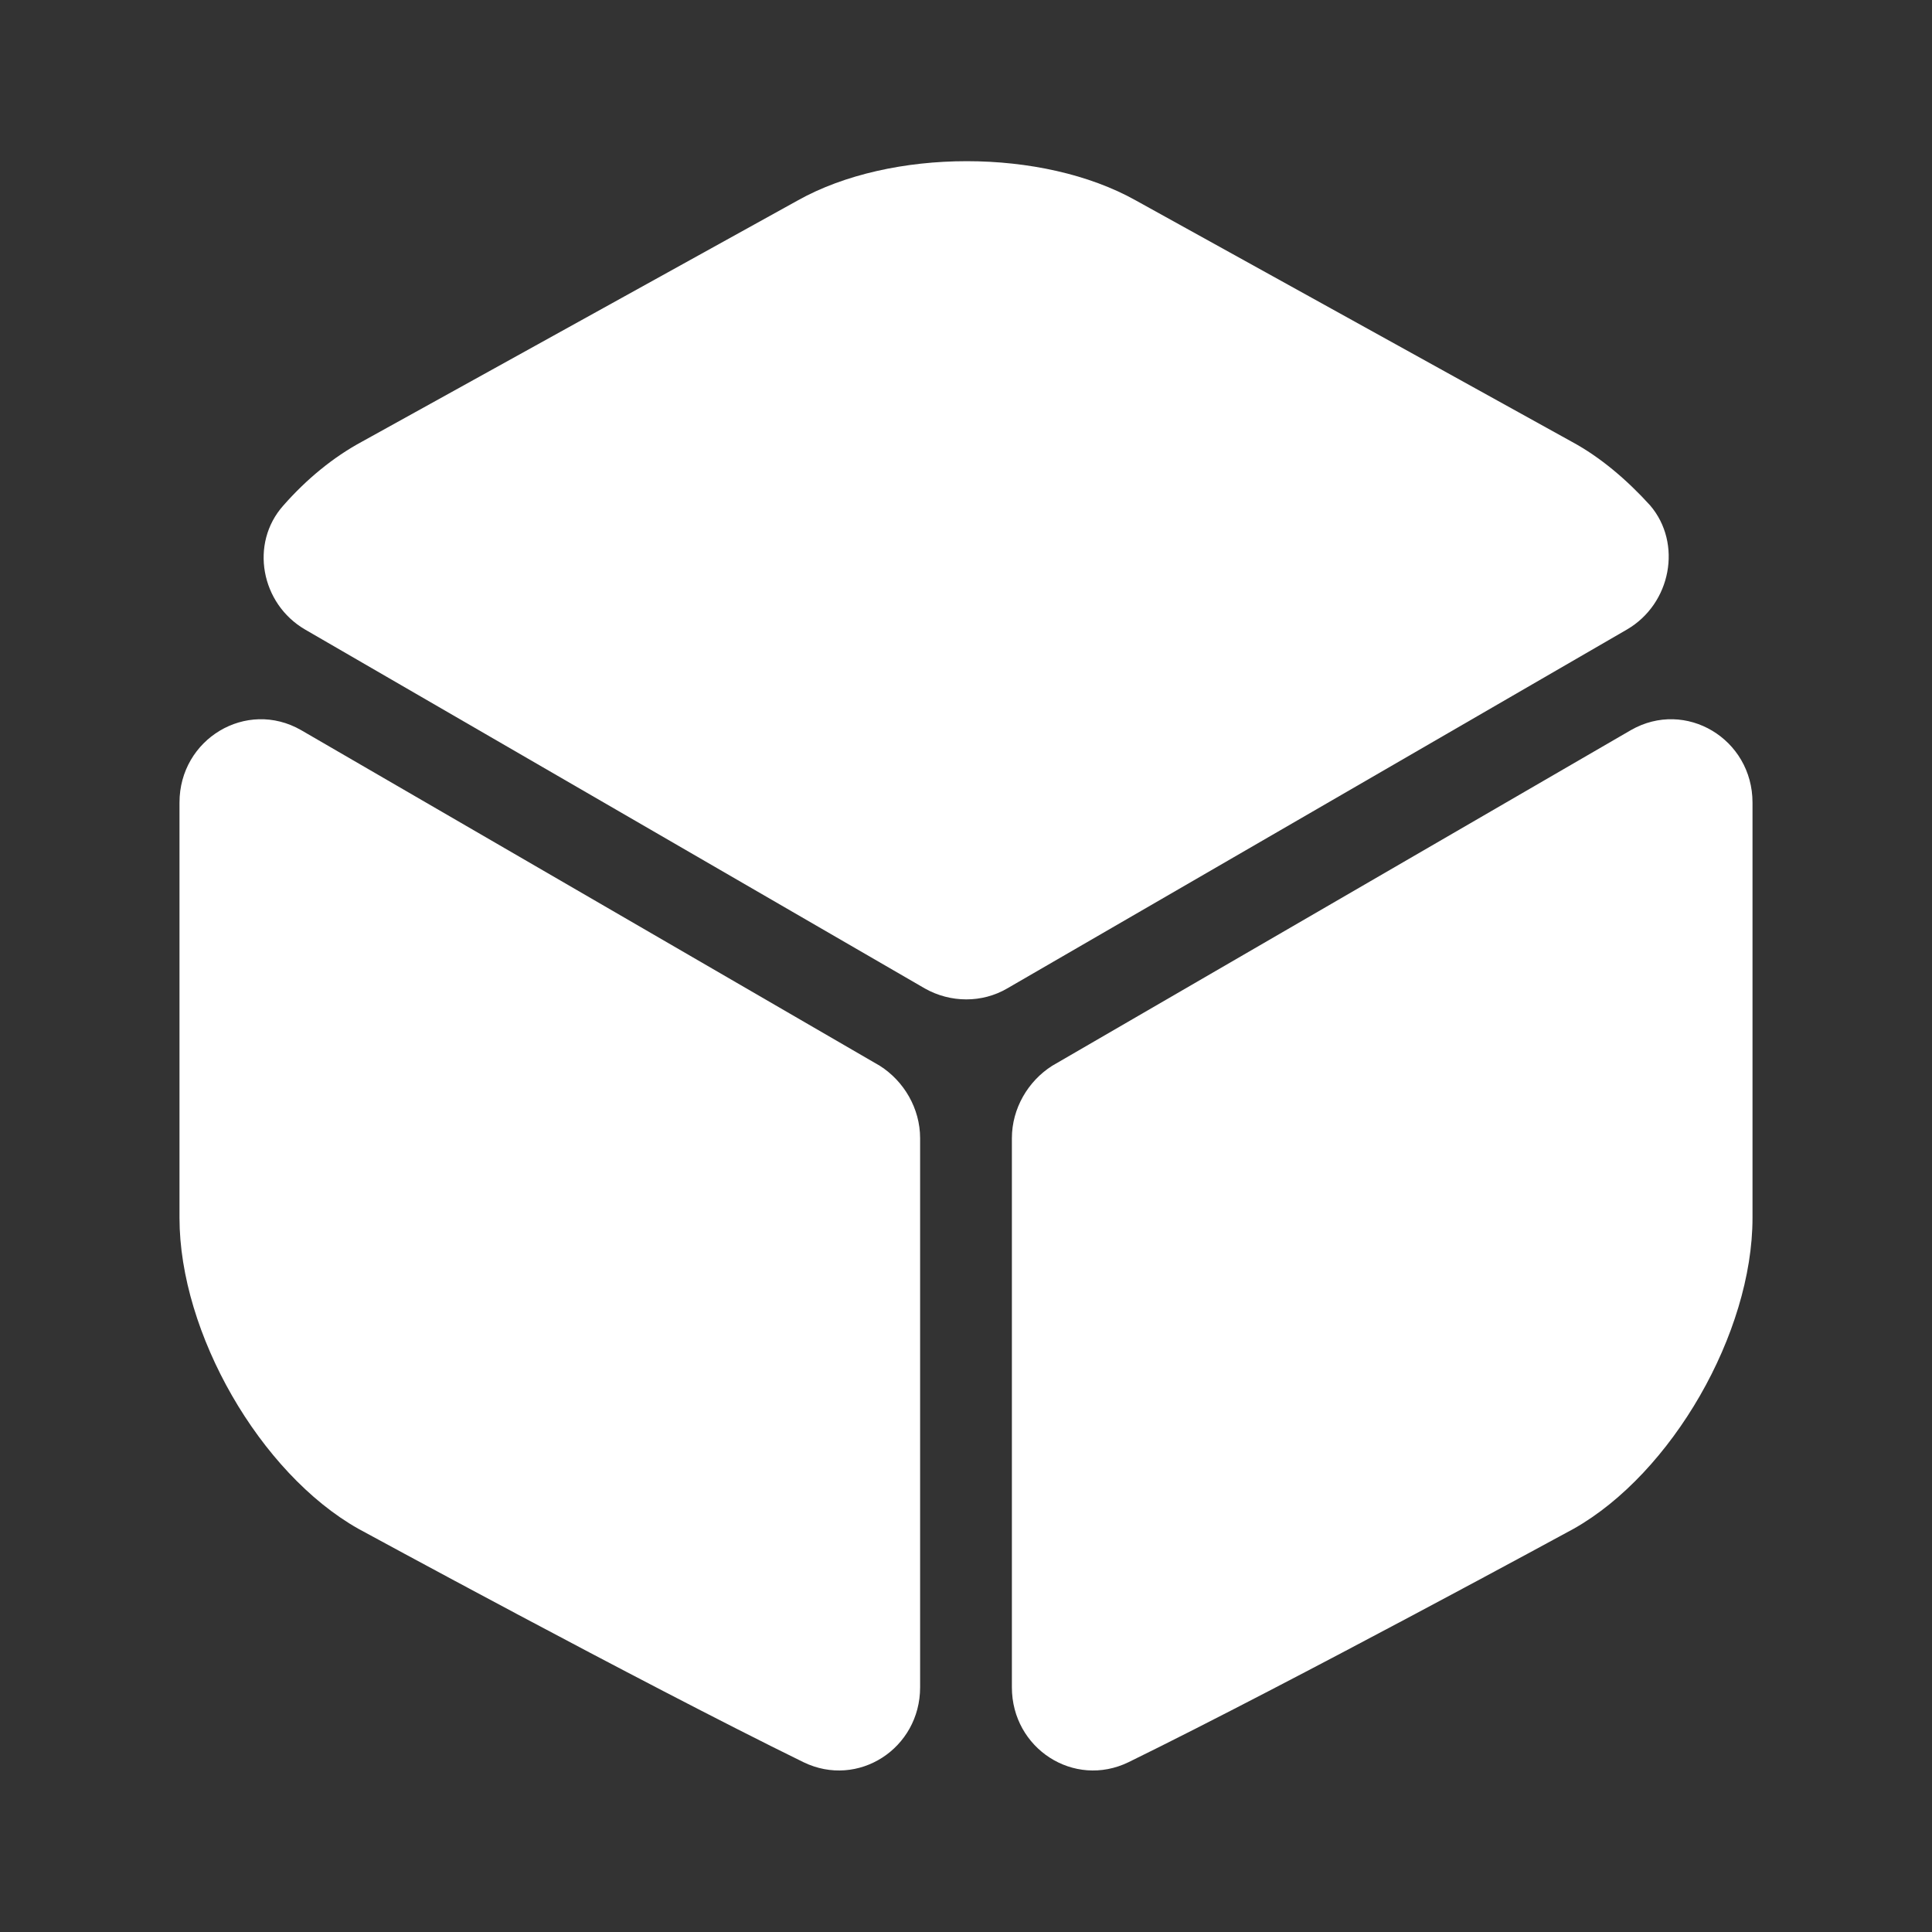 <svg width="32" height="32" viewBox="0 0 32 32" fill="none" xmlns="http://www.w3.org/2000/svg">
<rect x="0" y="0" width="32" height="32" fill="#333333" stroke="none"/>
<path d="M26.947 10.427L16.68 16.373C16.267 16.613 15.747 16.613 15.32 16.373L5.053 10.427C4.32 10 4.133 9 4.693 8.373C5.08 7.933 5.52 7.573 5.987 7.32L13.213 3.32C14.76 2.453 17.267 2.453 18.813 3.32L26.04 7.32C26.507 7.573 26.947 7.947 27.333 8.373C27.867 9 27.68 10 26.947 10.427Z" fill="white"/>
<path d="M15.24 18.853V27.947C15.24 28.96 14.213 29.627 13.307 29.187C10.56 27.84 5.933 25.32 5.933 25.32C4.307 24.4 2.973 22.08 2.973 20.173V13.293C2.973 12.24 4.08 11.573 4.987 12.093L14.573 17.653C14.973 17.907 15.24 18.36 15.24 18.853Z" fill="white"/>
<path d="M16.76 18.853V27.947C16.76 28.96 17.787 29.627 18.693 29.187C21.44 27.84 26.067 25.32 26.067 25.32C27.693 24.4 29.027 22.08 29.027 20.173V13.293C29.027 12.24 27.92 11.573 27.013 12.093L17.427 17.653C17.027 17.907 16.76 18.36 16.76 18.853Z" fill="white"/>
</svg>
